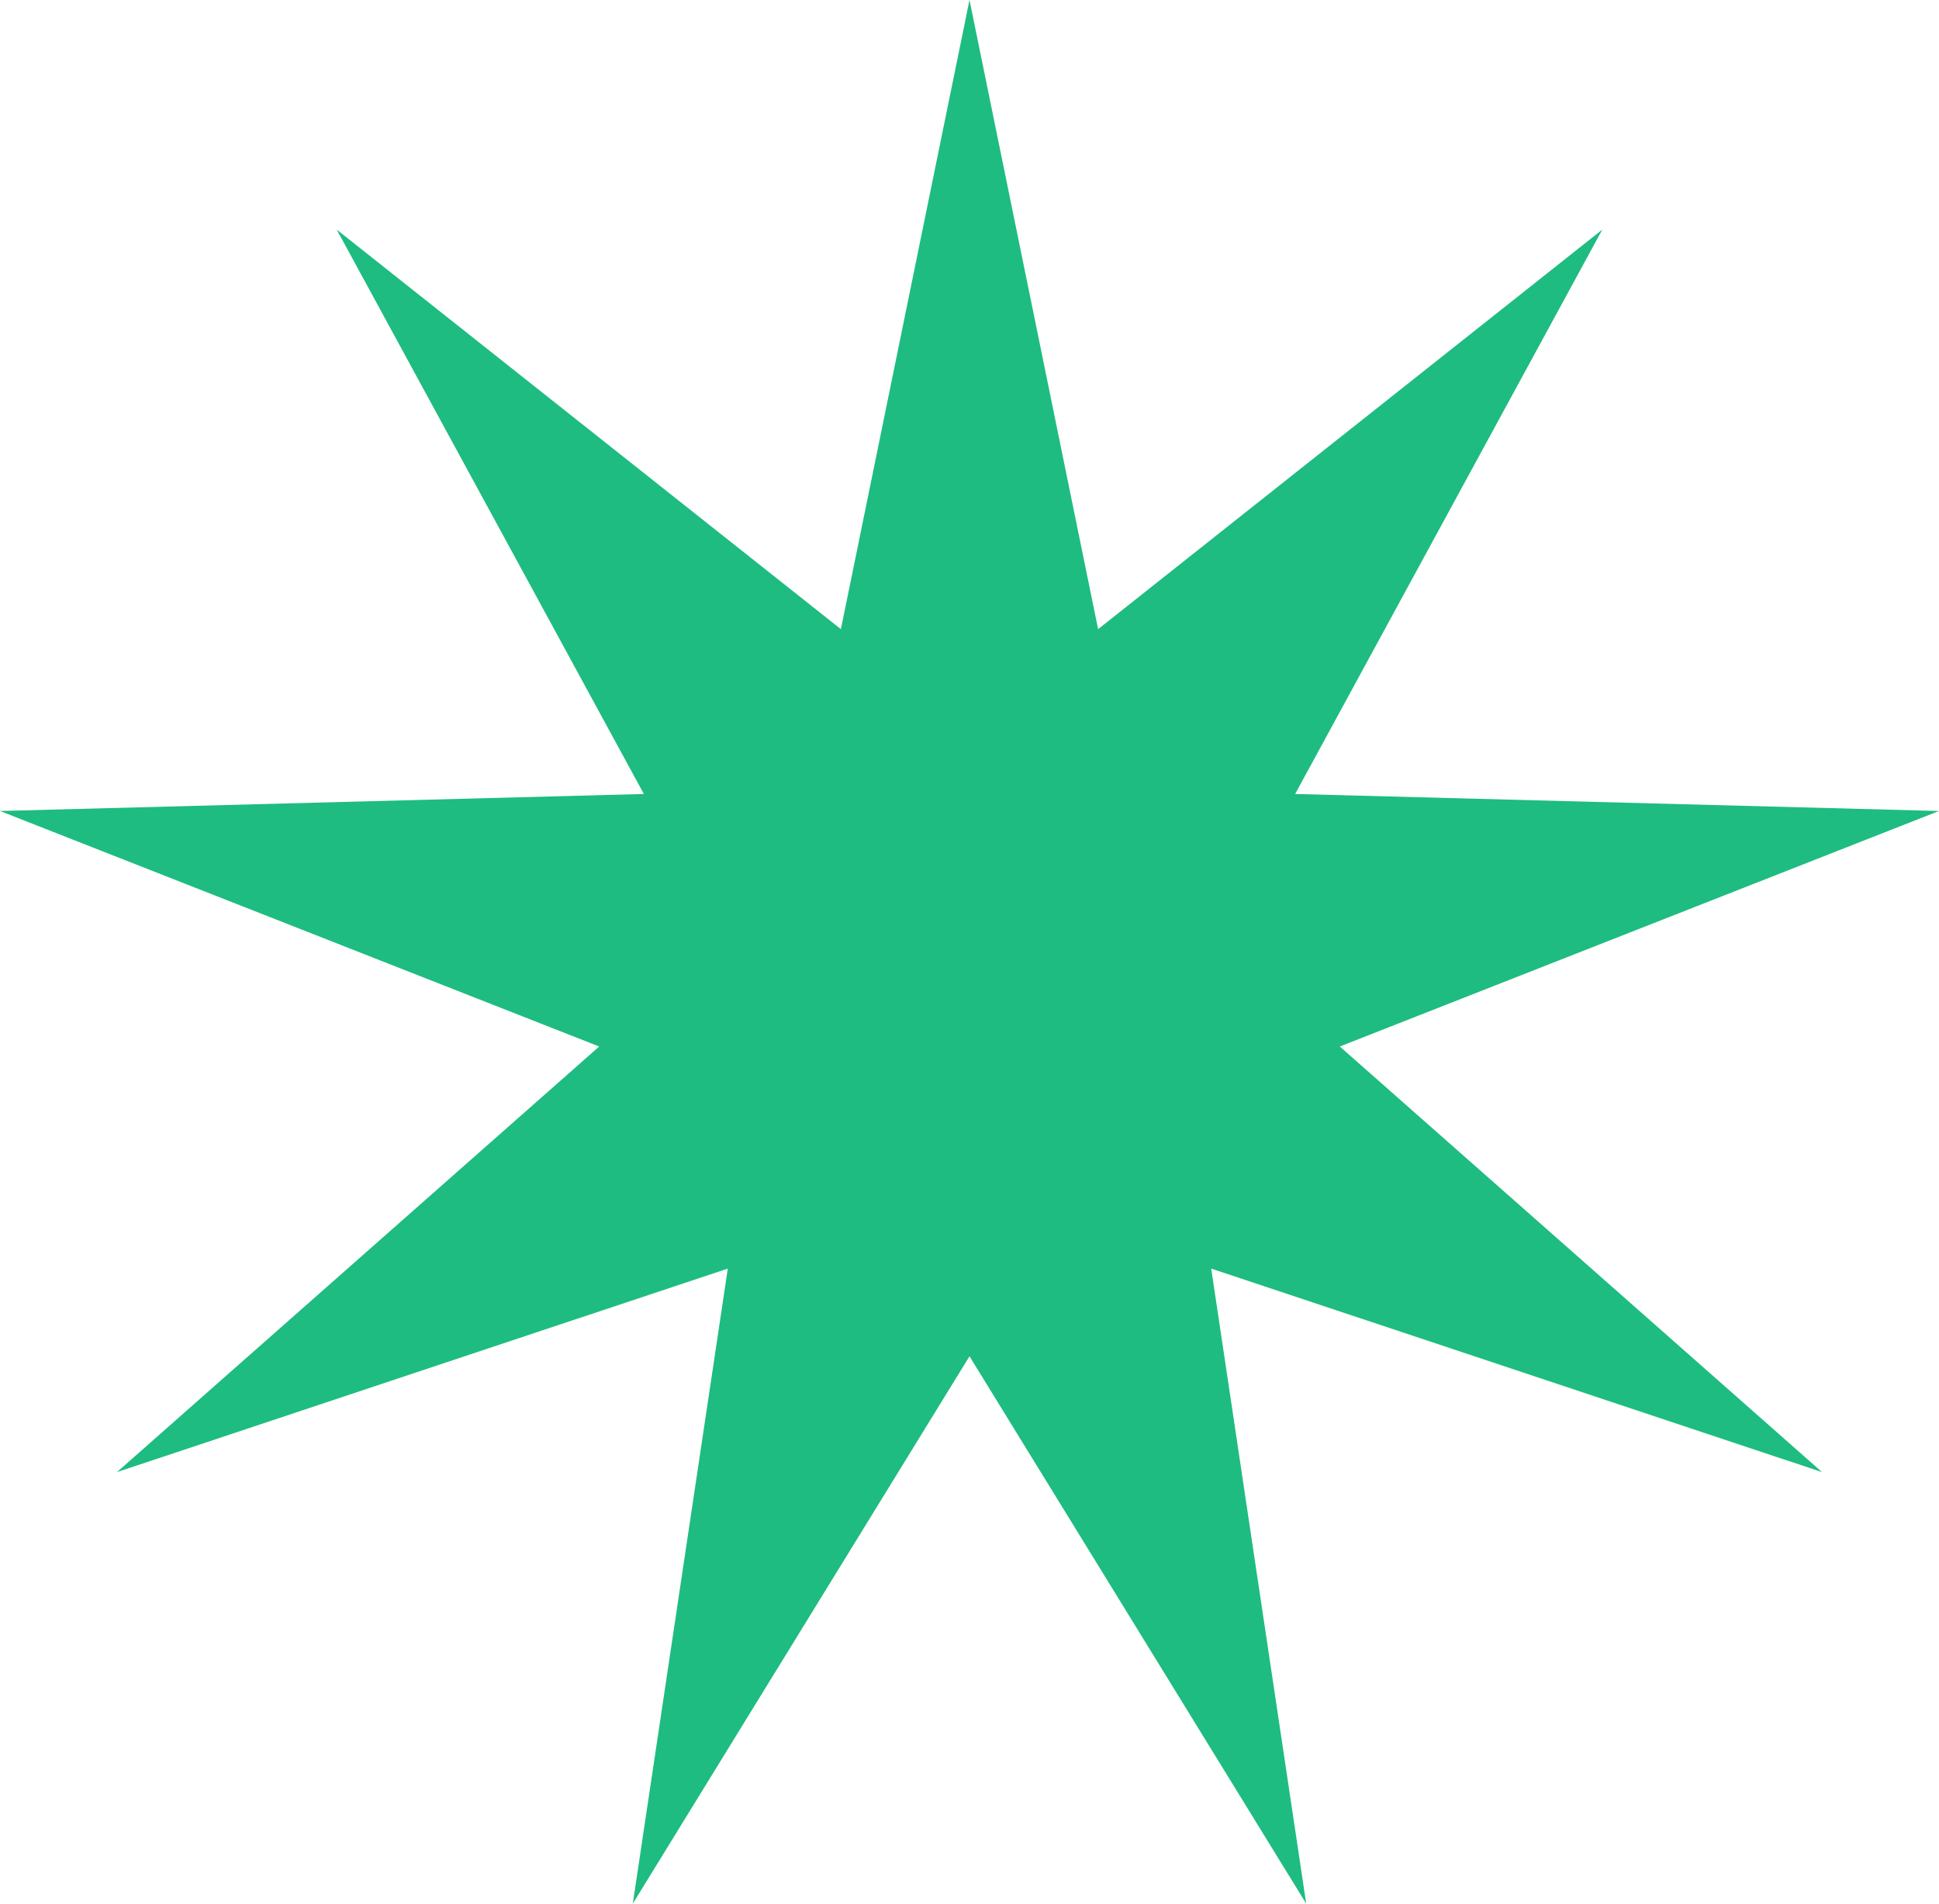 <?xml version="1.0" encoding="UTF-8"?> <svg xmlns="http://www.w3.org/2000/svg" width="110" height="108" viewBox="0 0 110 108" fill="none"><path d="M55 0L62.296 35.694L90.899 13.026L73.474 45.045L110 46.01L76.008 59.372L103.366 83.518L68.712 71.971L74.101 108L55 76.946L35.899 108L41.288 71.971L6.634 83.518L33.992 59.372L0 46.01L36.526 45.045L19.101 13.026L47.704 35.694L55 0Z" fill="#1EBC81"></path></svg> 